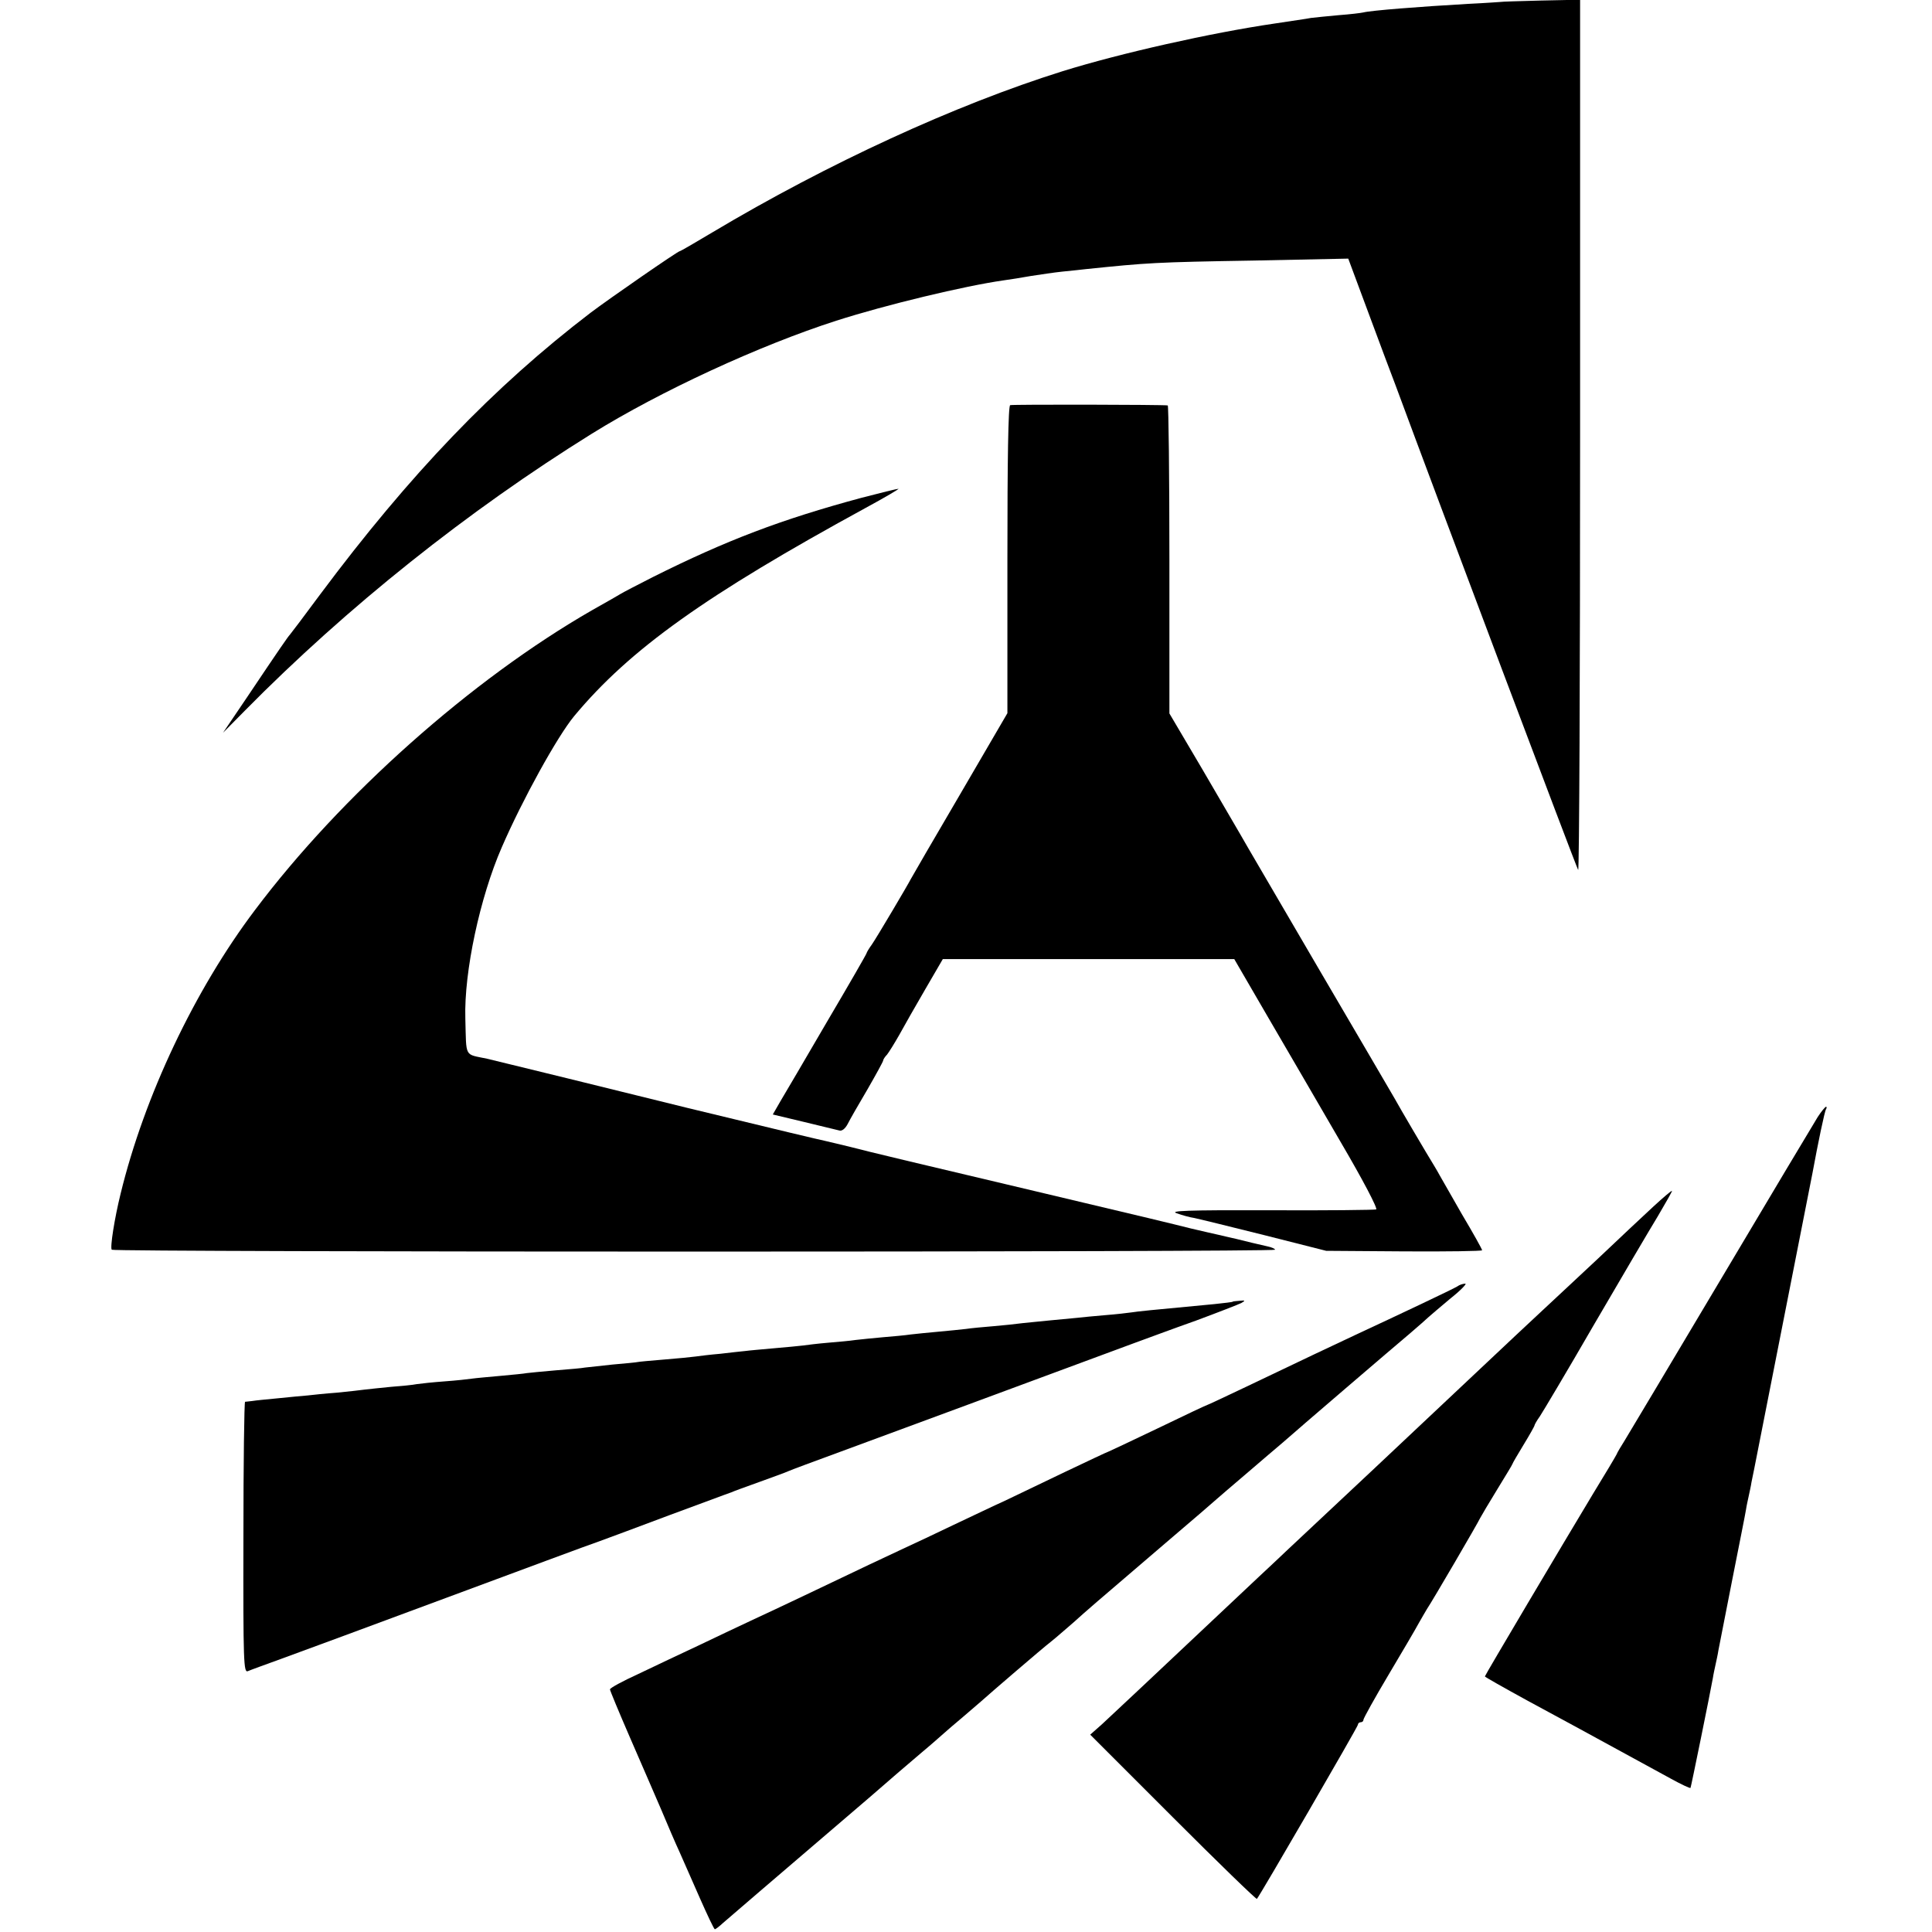 <?xml version="1.0" standalone="no"?>
<!DOCTYPE svg PUBLIC "-//W3C//DTD SVG 20010904//EN"
 "http://www.w3.org/TR/2001/REC-SVG-20010904/DTD/svg10.dtd">
<svg version="1.0" xmlns="http://www.w3.org/2000/svg"
 width="700pt" height="700pt" viewBox="0 0 700 700"
 preserveAspectRatio="xMidYMid meet">
<g transform="translate(0,700) scale(0.1,-0.1)"
fill="#000000" stroke="none">
<path d="M5437 6993 c-1 0 -54 -4 -117 -7 -176 -10 -353 -24 -380 -31 -8 -2
-49 -7 -90 -10 -41 -4 -86 -8 -100 -10 -14 -3 -72 -11 -130 -20 -233 -34 -561
-108 -770 -173 -389 -122 -850 -334 -1269 -584 -62 -37 -115 -68 -118 -68 -7
0 -257 -173 -323 -223 -352 -269 -655 -585 -981 -1022 -57 -77 -106 -142 -109
-145 -6 -6 -36 -49 -154 -225 l-88 -130 79 80 c371 376 809 725 1258 1004 248
154 608 320 885 409 181 58 465 126 605 146 22 3 67 10 100 16 33 5 85 13 115
16 30 3 69 7 85 9 224 23 249 25 610 31 l340 7 74 -199 c41 -110 84 -226 97
-259 150 -406 657 -1752 662 -1757 4 -4 7 704 7 1573 l0 1580 -143 -3 c-79 -2
-144 -4 -145 -5z"/>
<path d="M3660 5532 c-7 -3 -10 -194 -10 -560 l0 -556 -172 -295 c-95 -162
-175 -300 -178 -306 -10 -20 -123 -211 -141 -237 -11 -15 -19 -29 -19 -31 0
-3 -64 -114 -143 -248 -78 -134 -155 -265 -170 -290 l-27 -47 113 -27 c61 -15
119 -29 128 -31 9 -3 21 6 30 23 8 16 40 72 72 126 31 54 57 101 57 105 0 3 6
13 14 21 7 9 27 41 44 71 17 31 59 105 94 165 l64 110 528 0 528 0 122 -210
c67 -115 186 -319 263 -452 81 -138 136 -243 129 -245 -6 -2 -179 -4 -384 -3
-305 1 -367 -2 -338 -11 19 -7 48 -15 63 -17 15 -3 129 -31 253 -62 l225 -57
283 -2 c155 -1 282 1 282 4 0 4 -33 63 -74 132 -40 70 -76 133 -80 140 -4 7
-12 22 -19 33 -26 42 -126 212 -144 245 -11 19 -136 233 -278 475 -141 242
-268 458 -280 480 -13 22 -76 130 -140 240 l-118 200 0 558 c0 306 -3 558 -6
558 -15 3 -562 4 -571 1z"/>
<path d="M3120 5196 c-289 -78 -487 -153 -755 -287 -55 -28 -107 -55 -115 -60
-8 -5 -55 -32 -105 -60 -437 -251 -909 -671 -1221 -1086 -219 -290 -401 -675
-487 -1028 -22 -89 -39 -196 -32 -203 9 -9 4215 -9 4215 0 0 3 -12 9 -27 12
-44 10 -65 15 -113 27 -25 6 -54 12 -65 15 -11 2 -56 13 -100 23 -84 21 -125
31 -568 136 -402 95 -604 143 -672 161 -33 8 -71 17 -84 20 -24 5 -167 39
-501 120 -80 20 -273 67 -430 106 -157 38 -289 71 -295 72 -84 18 -75 1 -79
146 -5 169 53 439 132 620 75 173 201 401 262 475 202 243 478 439 1055 754
72 39 126 71 120 70 -5 0 -66 -15 -135 -33z"/>
<path d="M6586 2953 c-13 -21 -171 -285 -351 -588 -180 -302 -337 -566 -349
-585 -12 -19 -26 -42 -29 -50 -4 -8 -42 -72 -85 -142 -109 -181 -392 -658
-392 -662 0 -2 69 -41 153 -87 83 -45 170 -92 192 -104 62 -34 253 -138 328
-179 38 -21 70 -36 72 -34 2 3 71 342 81 398 2 14 7 36 10 50 3 14 8 36 10 50
3 14 25 129 50 255 25 127 48 241 50 255 2 14 7 36 10 50 3 14 8 36 10 50 3
14 14 68 24 120 26 131 191 969 197 1000 20 109 44 224 49 231 3 5 3 9 0 9 -3
0 -17 -17 -30 -37z"/>
<path d="M5990 2628 c-36 -33 -125 -117 -199 -187 -74 -69 -142 -133 -151
-141 -9 -8 -77 -72 -151 -141 -74 -70 -150 -141 -169 -159 -19 -18 -96 -90
-170 -160 -74 -70 -151 -142 -170 -160 -27 -25 -227 -213 -320 -300 -8 -8 -54
-51 -100 -94 -47 -44 -123 -116 -170 -160 -193 -182 -357 -336 -397 -373 l-43
-38 300 -300 c164 -164 301 -297 304 -295 11 12 366 624 366 631 0 5 5 9 10 9
6 0 10 4 10 9 0 5 41 79 91 163 50 84 100 169 110 188 11 19 24 42 29 50 18
26 186 314 193 330 4 8 32 55 62 104 30 49 55 90 55 92 0 2 18 33 40 69 22 36
40 68 40 71 0 2 8 17 19 32 10 15 99 164 196 332 98 168 202 345 232 394 29
49 52 90 51 91 -2 2 -32 -24 -68 -57z"/>
<path d="M5280 2339 c-14 -9 -232 -112 -355 -169 -71 -33 -229 -108 -413 -196
-74 -35 -135 -64 -137 -64 -2 0 -83 -38 -180 -85 -98 -47 -179 -85 -180 -85
-2 0 -72 -33 -156 -73 -85 -41 -183 -88 -219 -105 -36 -16 -119 -56 -185 -87
-66 -32 -154 -73 -195 -92 -73 -34 -109 -51 -350 -166 -63 -30 -146 -69 -185
-87 -38 -18 -124 -58 -190 -90 -66 -31 -166 -78 -222 -105 -57 -26 -103 -51
-103 -56 0 -4 32 -81 71 -171 39 -89 90 -208 114 -263 23 -55 53 -125 67 -155
13 -30 47 -106 74 -168 27 -61 51 -112 54 -112 3 0 16 10 30 23 22 19 208 179
379 325 87 74 224 192 251 216 14 12 54 46 89 76 36 30 72 62 81 70 9 8 40 35
70 60 29 25 58 50 64 55 31 28 224 194 254 217 19 15 55 47 82 70 51 46 65 58
335 289 99 84 182 156 185 159 3 3 50 43 105 90 55 47 113 97 130 111 53 47
409 352 465 399 29 25 59 51 66 58 8 7 44 38 80 68 37 29 60 54 53 53 -8 0
-21 -4 -29 -10z"/>
<path d="M4467 2284 c-1 -2 -31 -5 -67 -9 -244 -23 -274 -26 -300 -30 -14 -2
-56 -7 -95 -10 -38 -3 -86 -8 -105 -10 -19 -2 -62 -6 -95 -9 -33 -3 -78 -8
-100 -10 -22 -3 -69 -8 -105 -11 -36 -3 -81 -7 -100 -10 -19 -2 -64 -7 -100
-10 -36 -3 -81 -8 -100 -10 -19 -3 -64 -7 -100 -10 -36 -3 -81 -8 -100 -10
-19 -3 -64 -7 -100 -10 -36 -3 -76 -8 -90 -10 -14 -2 -61 -6 -105 -10 -44 -4
-91 -8 -105 -10 -14 -1 -54 -6 -90 -10 -36 -3 -76 -8 -90 -10 -14 -2 -65 -7
-115 -11 -49 -4 -92 -8 -95 -9 -3 -1 -43 -5 -90 -9 -47 -5 -92 -10 -101 -11
-8 -2 -55 -6 -105 -10 -49 -4 -96 -9 -105 -10 -9 -2 -52 -6 -95 -10 -43 -4
-90 -8 -103 -10 -13 -2 -58 -7 -100 -10 -42 -3 -87 -8 -101 -10 -14 -3 -56 -7
-95 -10 -38 -4 -81 -8 -95 -10 -14 -2 -59 -7 -100 -11 -41 -3 -88 -8 -105 -10
-16 -1 -64 -6 -105 -10 -41 -4 -84 -8 -95 -10 -11 -1 -23 -3 -27 -3 -3 -1 -6
-222 -6 -492 -1 -456 1 -490 16 -484 9 4 64 24 122 45 58 21 326 120 595 220
270 100 519 193 555 205 36 13 151 56 255 95 105 39 195 72 200 74 6 2 17 6
25 9 8 4 53 20 100 37 47 17 94 34 105 39 11 5 97 37 190 71 147 54 823 304
1060 392 44 16 146 54 228 83 81 30 155 59 165 64 15 9 14 10 -6 8 -13 -1 -24
-2 -25 -3z"/>
</g>
</svg>
